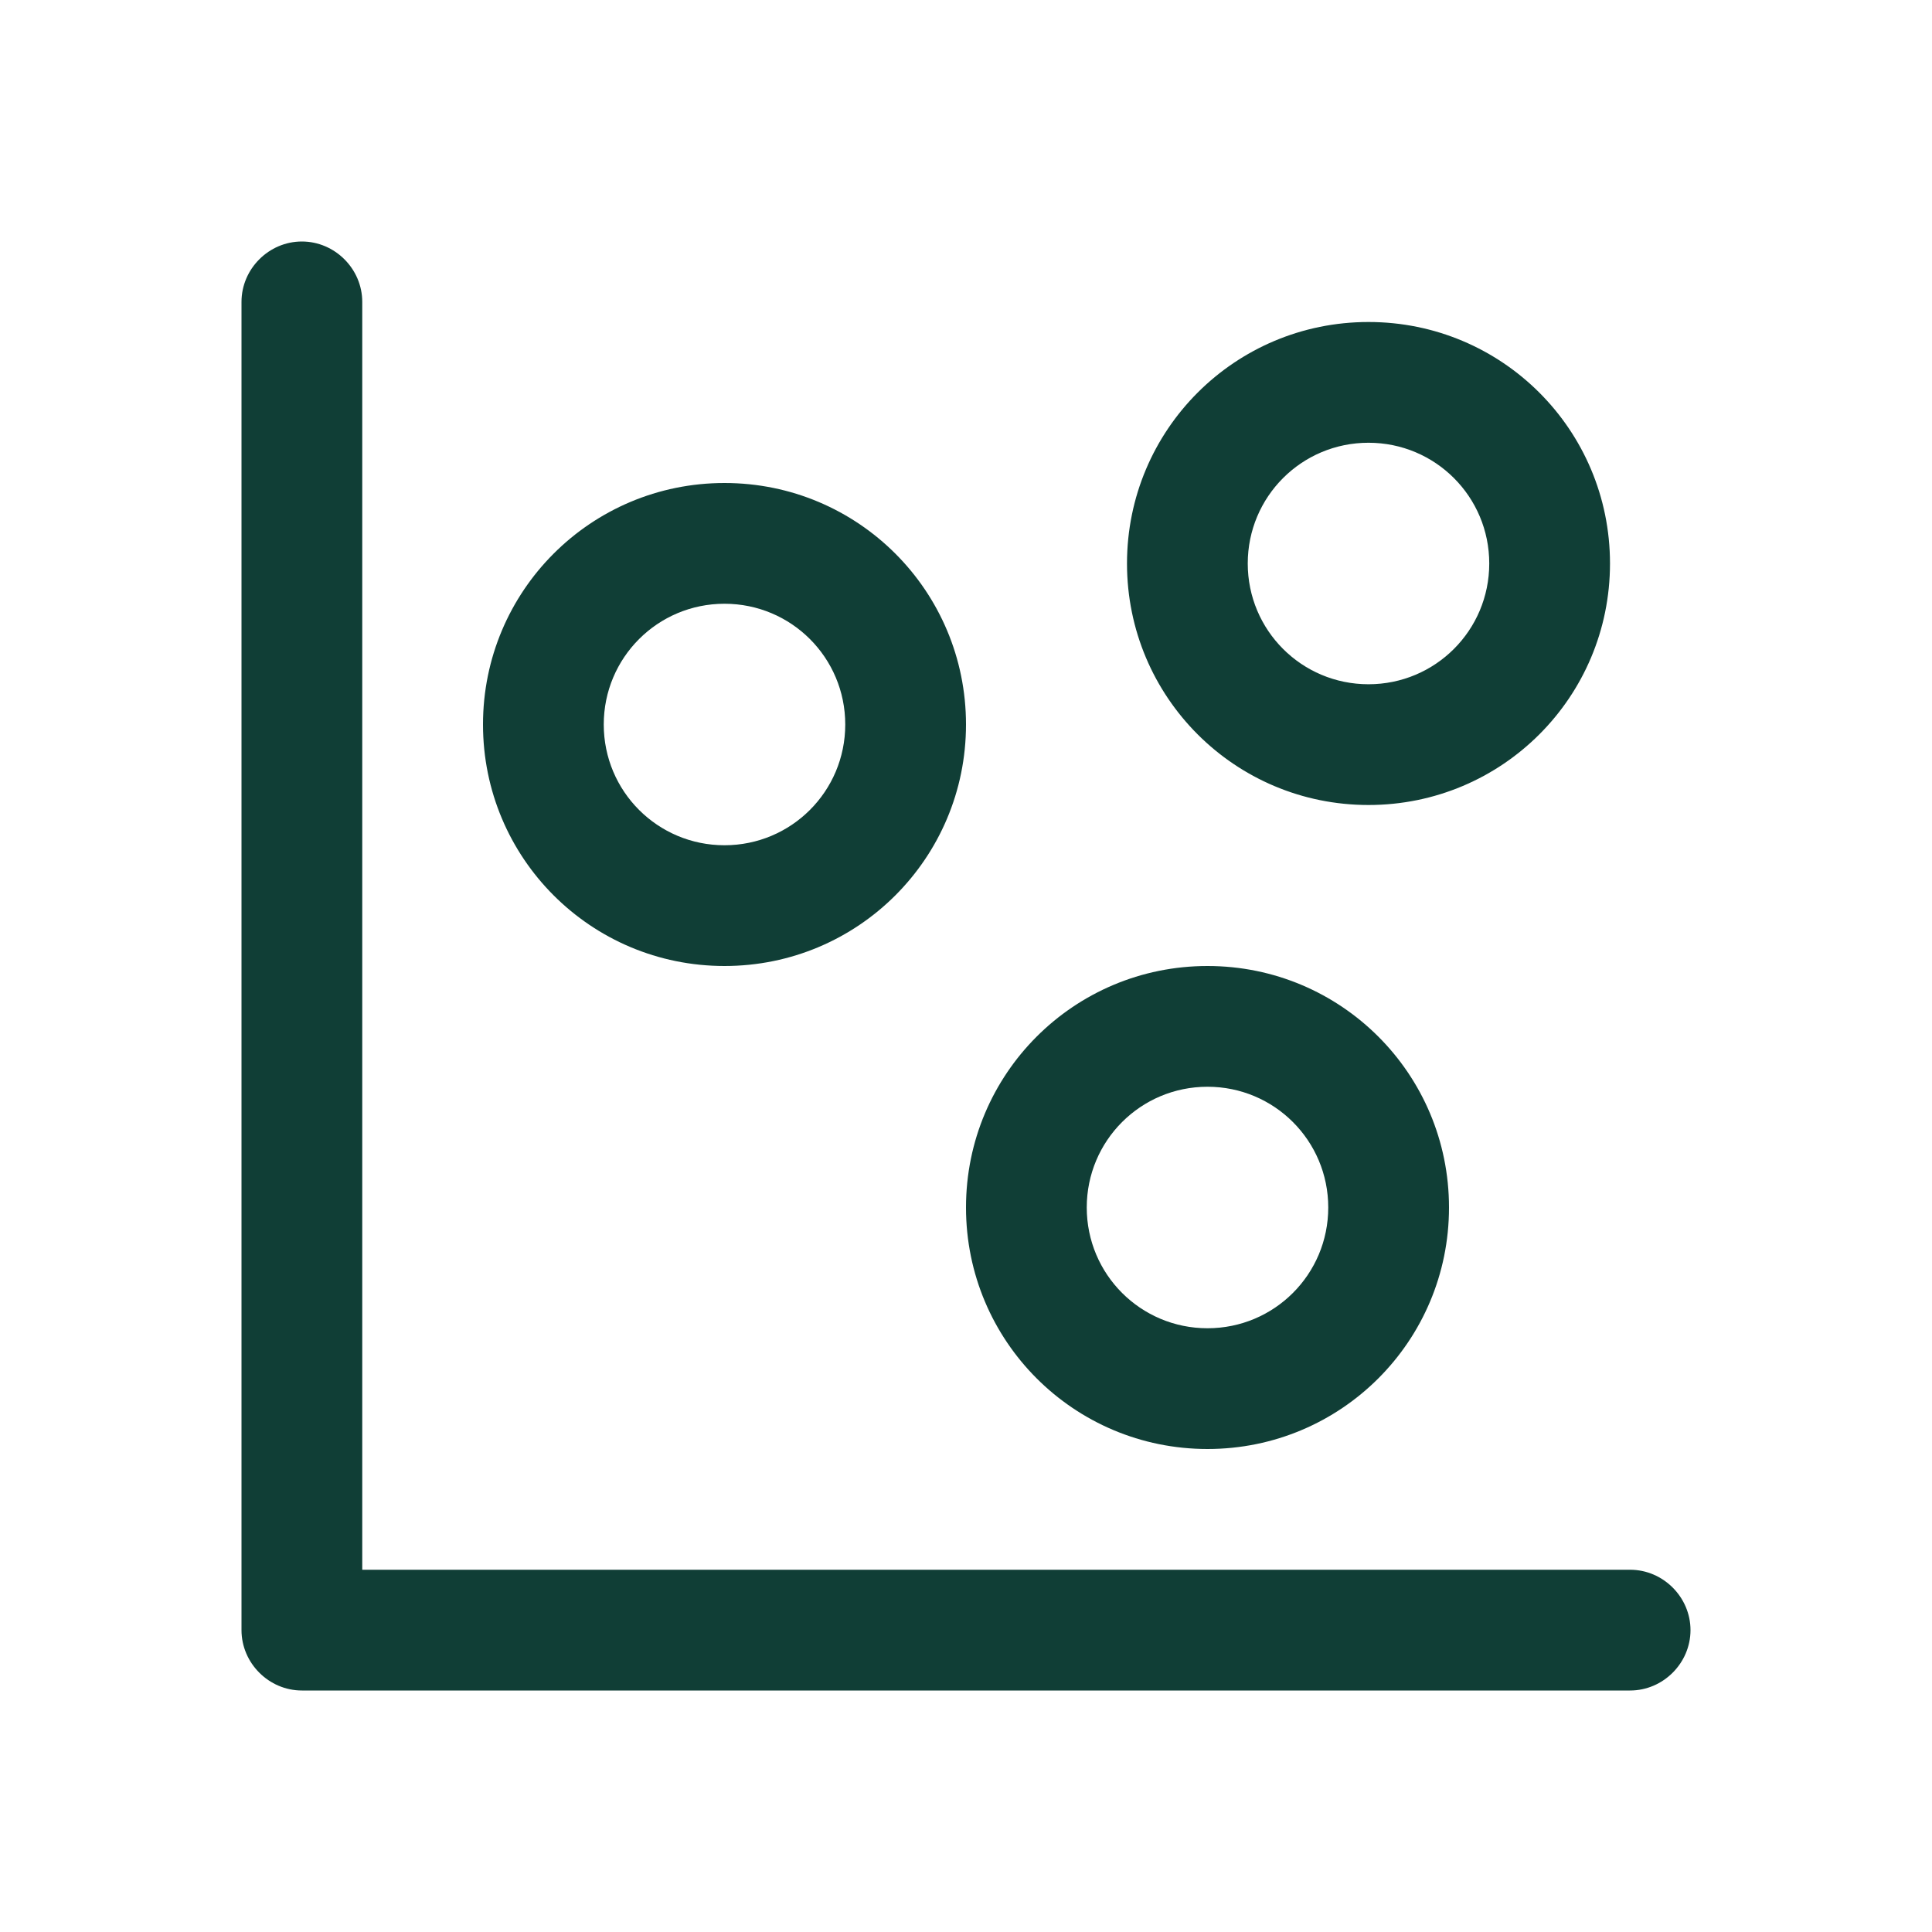 <?xml version="1.0" encoding="UTF-8"?>
<svg id="Icons" xmlns="http://www.w3.org/2000/svg" viewBox="0 0 24 24">
  <path d="M3,3.75c0-.41.34-.75.75-.75s.75.34.75.75v15.75h15.75c.41,0,.75.34.75.75s-.34.75-.75.75H3.75c-.41,0-.75-.34-.75-.75V3.75ZM17,4c-1.66,0-3,1.34-3,3s1.34,3,3,3,3-1.34,3-3-1.34-3-3-3ZM15.5,7c0-.83.67-1.5,1.5-1.5s1.5.67,1.5,1.5-.67,1.5-1.5,1.5-1.5-.67-1.5-1.5ZM6,9c0-1.66,1.34-3,3-3s3,1.34,3,3-1.34,3-3,3-3-1.34-3-3ZM9,7.5c-.83,0-1.5.67-1.5,1.5s.67,1.5,1.5,1.5,1.5-.67,1.5-1.5-.67-1.5-1.5-1.5ZM15,12c-1.66,0-3,1.34-3,3s1.34,3,3,3,3-1.34,3-3-1.34-3-3-3ZM13.5,15c0-.83.67-1.5,1.5-1.5s1.5.67,1.5,1.5-.67,1.5-1.5,1.5-1.5-.67-1.5-1.5Z" style="fill: #103e36;"/>
</svg>